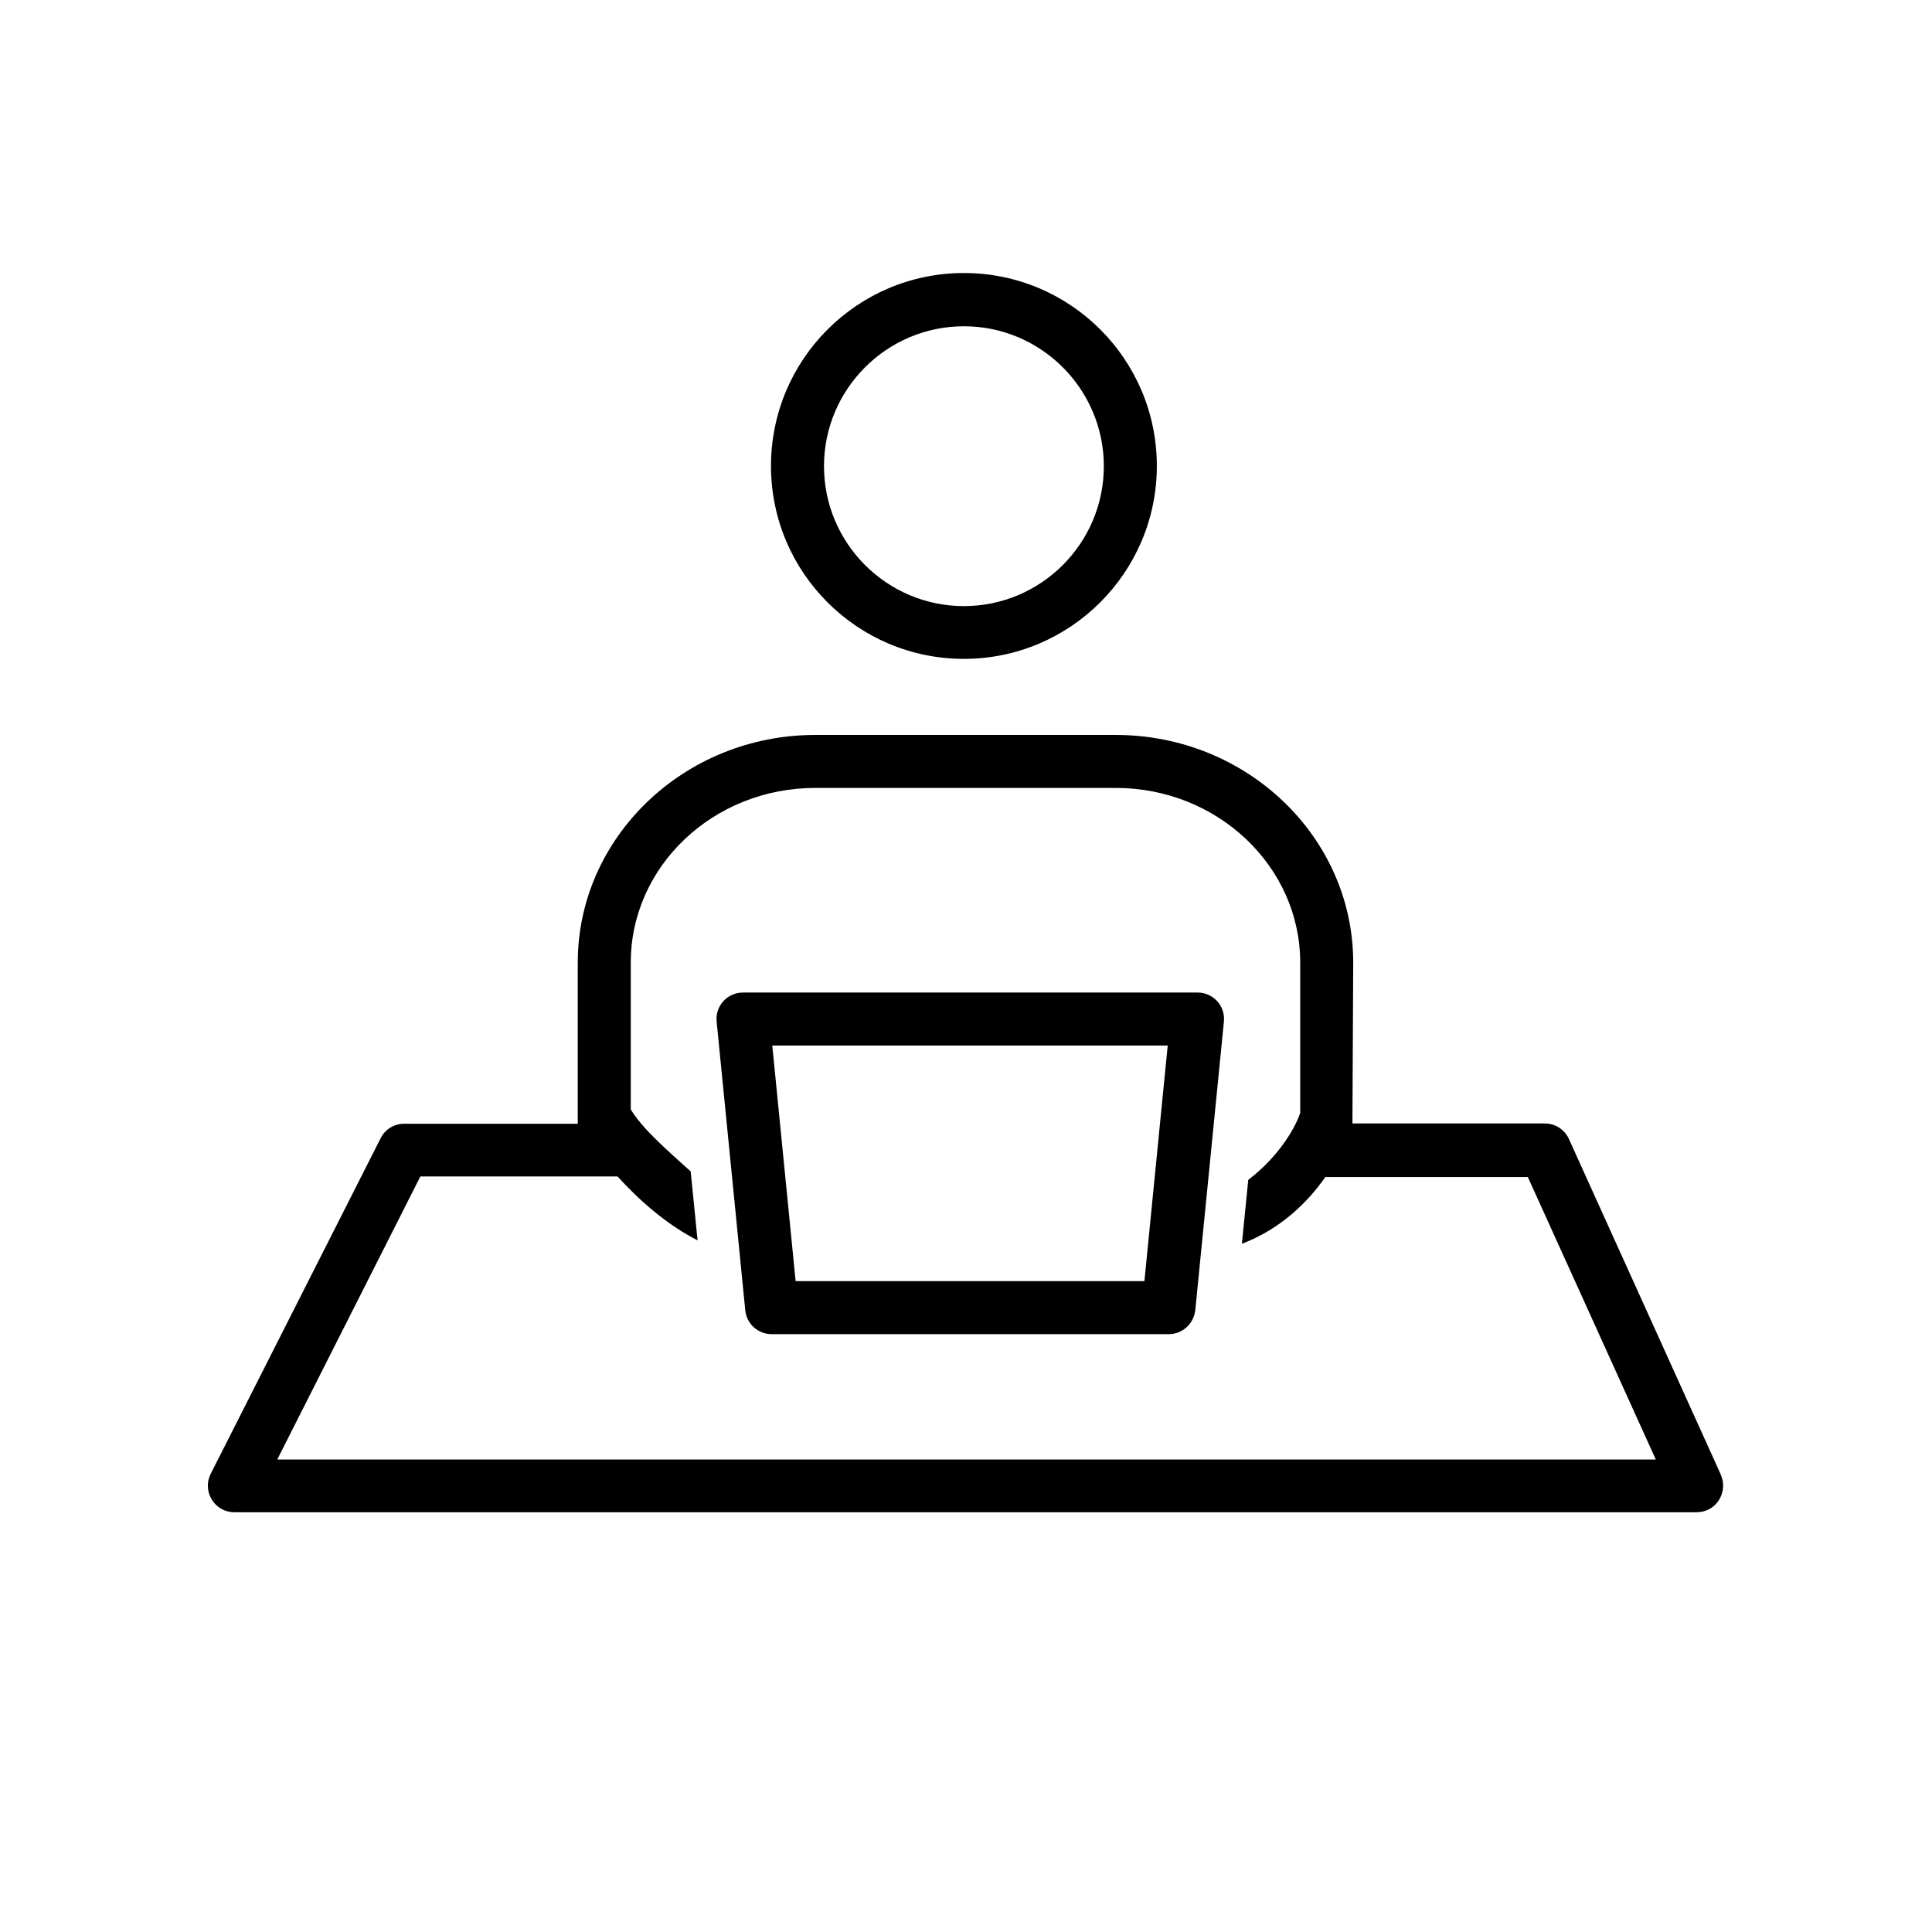 <?xml version="1.0" encoding="UTF-8" standalone="no"?>
<svg
   id="Layer_1"
   width="64"
   height="64"
   viewBox="0 0 64 64"
   version="1.1"
   sodipodi:docname="person-using-laptop-on-desk.svg"
   inkscape:version="1.2.2 (732a01da63, 2022-12-09)"
   xmlns:inkscape="http://www.inkscape.org/namespaces/inkscape"
   xmlns:sodipodi="http://sodipodi.sourceforge.net/DTD/sodipodi-0.dtd"
   xmlns="http://www.w3.org/2000/svg"
   xmlns:svg="http://www.w3.org/2000/svg">
  <defs
     id="defs31" />
  <sodipodi:namedview
     id="namedview29"
     pagecolor="#ffffff"
     bordercolor="#000000"
     borderopacity="0.25"
     inkscape:showpageshadow="2"
     inkscape:pageopacity="0.0"
     inkscape:pagecheckerboard="0"
     inkscape:deskcolor="#d1d1d1"
     showgrid="false"
     inkscape:zoom="16.046875"
     inkscape:cx="31.968841"
     inkscape:cy="31.968841"
     inkscape:window-width="2560"
     inkscape:window-height="1387"
     inkscape:window-x="-8"
     inkscape:window-y="-8"
     inkscape:window-maximized="1"
     inkscape:current-layer="Layer_1" />
  <path
     d="m 31.931,21.826 c 3.52,0 6.391,-2.862 6.391,-6.391 0,-3.529 -2.862,-6.391 -6.391,-6.391 -3.529,0 -6.391,2.862 -6.391,6.391 0,3.529 2.862,6.391 6.391,6.391 z m 0,-11.018 c 2.555,0 4.635,2.081 4.635,4.635 0,2.555 -2.081,4.635 -4.635,4.635 -2.555,0 -4.635,-2.081 -4.635,-4.635 0,-2.555 2.081,-4.635 4.635,-4.635 z"
     id="path22"
     style="stroke-width:0.878" />
  <path
     d="M 57.005,48.849 51.974,37.734 C 51.834,37.418 51.518,37.216 51.175,37.216 h -6.374 c 0,0 0,0 0,0 l 0.026,-5.329 c 0,-4.161 -3.529,-7.541 -7.866,-7.541 h -9.956 c -4.337,0 -7.866,3.389 -7.866,7.541 v 5.338 0 c 0,0 -5.75,0 -5.75,0 -0.334,0 -0.632,0.184 -0.781,0.483 L 6.98,48.822 c -0.14,0.272 -0.123,0.597 0.035,0.852 0.158,0.263 0.439,0.421 0.746,0.421 H 56.206 c 0.298,0 0.579,-0.149 0.737,-0.404 0.158,-0.255 0.184,-0.562 0.061,-0.834 z M 9.193,48.331 13.925,38.972 h 6.532 c 0.676,0.746 1.598,1.58 2.651,2.116 L 22.88,38.805 C 22.019,38.033 21.273,37.374 20.895,36.751 V 31.887 c 0,-3.196 2.739,-5.786 6.11,-5.786 h 9.956 c 3.371,0 6.11,2.599 6.11,5.786 v 4.978 c -0.123,0.386 -0.615,1.37 -1.721,2.221 l -0.211,2.116 c 1.308,-0.5 2.195,-1.396 2.765,-2.212 h 6.707 l 4.24,9.359 H 9.184 Z"
     id="path24"
     style="stroke-width:0.878" />
  <path
     d="M 39.648,32.879 H 24.609 c -0.246,0 -0.483,0.105 -0.65,0.29 -0.167,0.184 -0.246,0.43 -0.219,0.676 l 0.948,9.561 c 0.044,0.448 0.421,0.79 0.878,0.79 h 13.151 c 0.448,0 0.825,-0.342 0.878,-0.79 l 0.948,-9.561 c 0.026,-0.246 -0.053,-0.492 -0.219,-0.676 -0.167,-0.184 -0.404,-0.29 -0.65,-0.29 z m -1.738,9.561 H 26.356 l -0.773,-7.805 h 13.099 z"
     id="path26"
     style="stroke-width:0.878" />
</svg>
